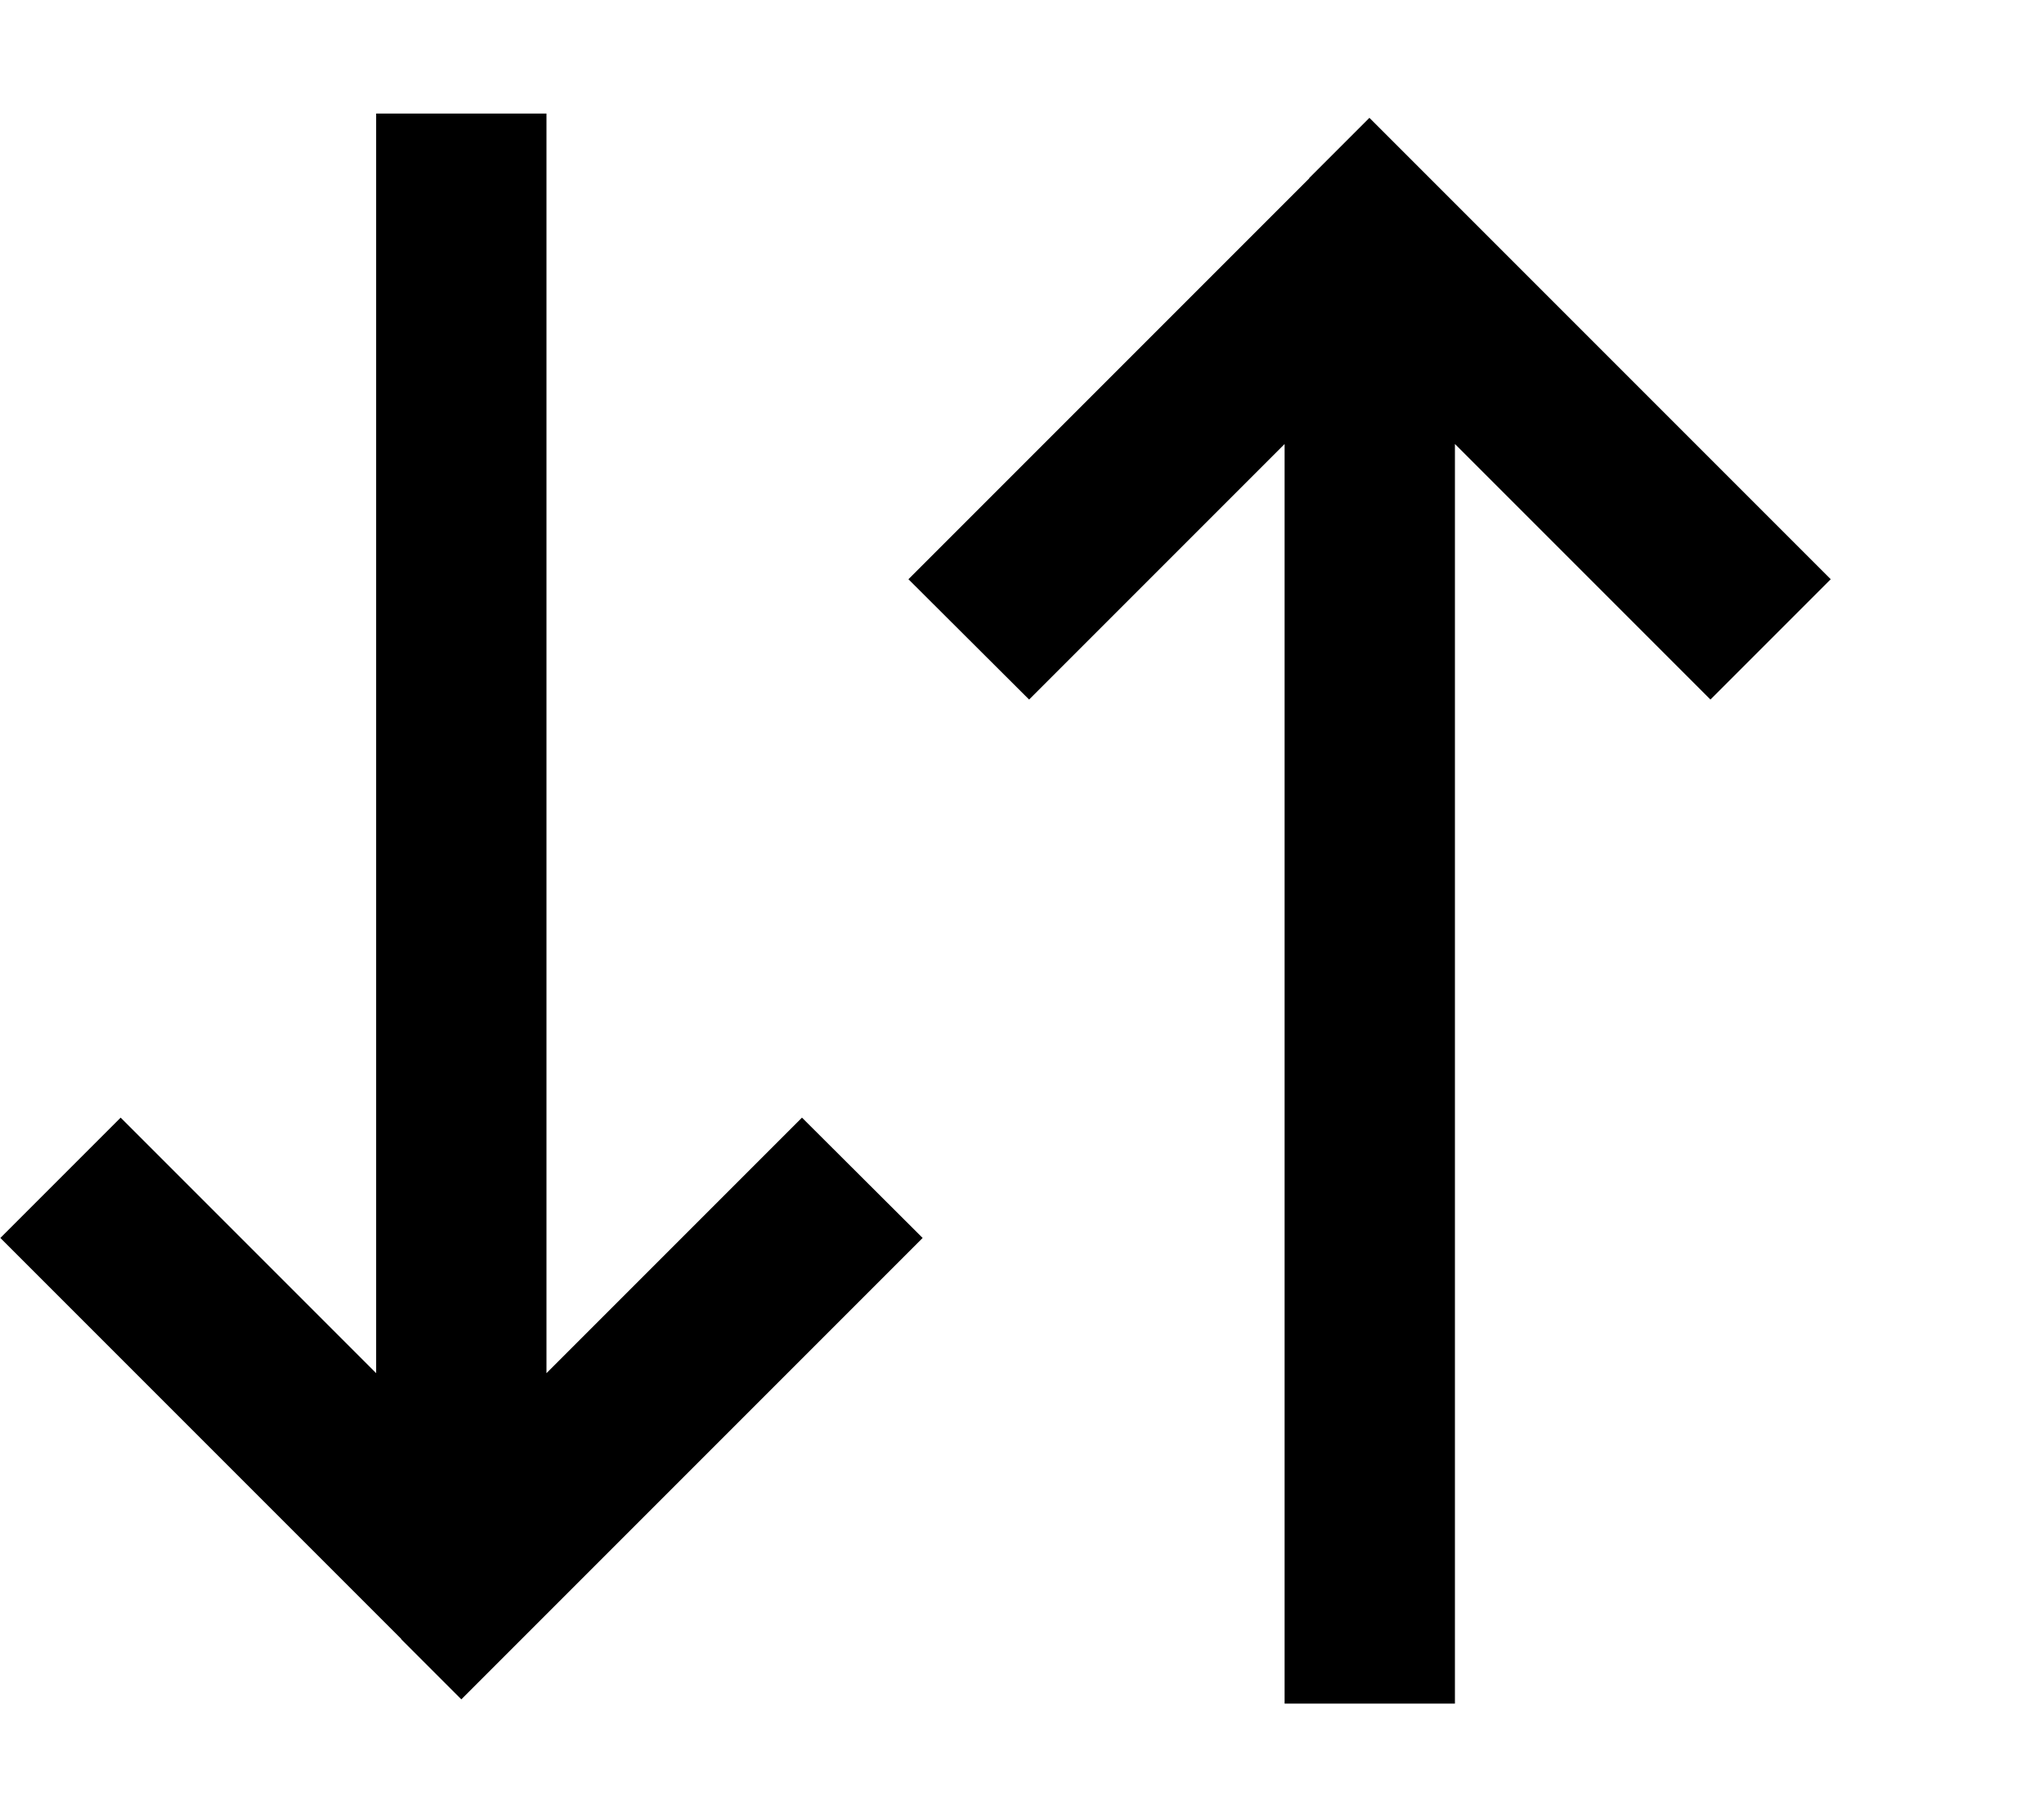 <svg xmlns="http://www.w3.org/2000/svg" viewBox="0 0 576 512"><!--! Font Awesome Pro 6.3.0 by @fontawesome - https://fontawesome.com License - https://fontawesome.com/license (Commercial License) Copyright 2023 Fonticons, Inc. --><path d="M113 461.8l17 17 17-17 96-96 17-17L226 314.9l-17 17-55 55V56 32H106V56 386.9l-55-55-17-17L.1 348.8l17 17 96 96zM369 50.2l-96 96-17 17L290 197.1l17-17 55-55V456v24h48V456 125.1l55 55 17 17 33.9-33.9-17-17-96-96-17-17-17 17z"/></svg>